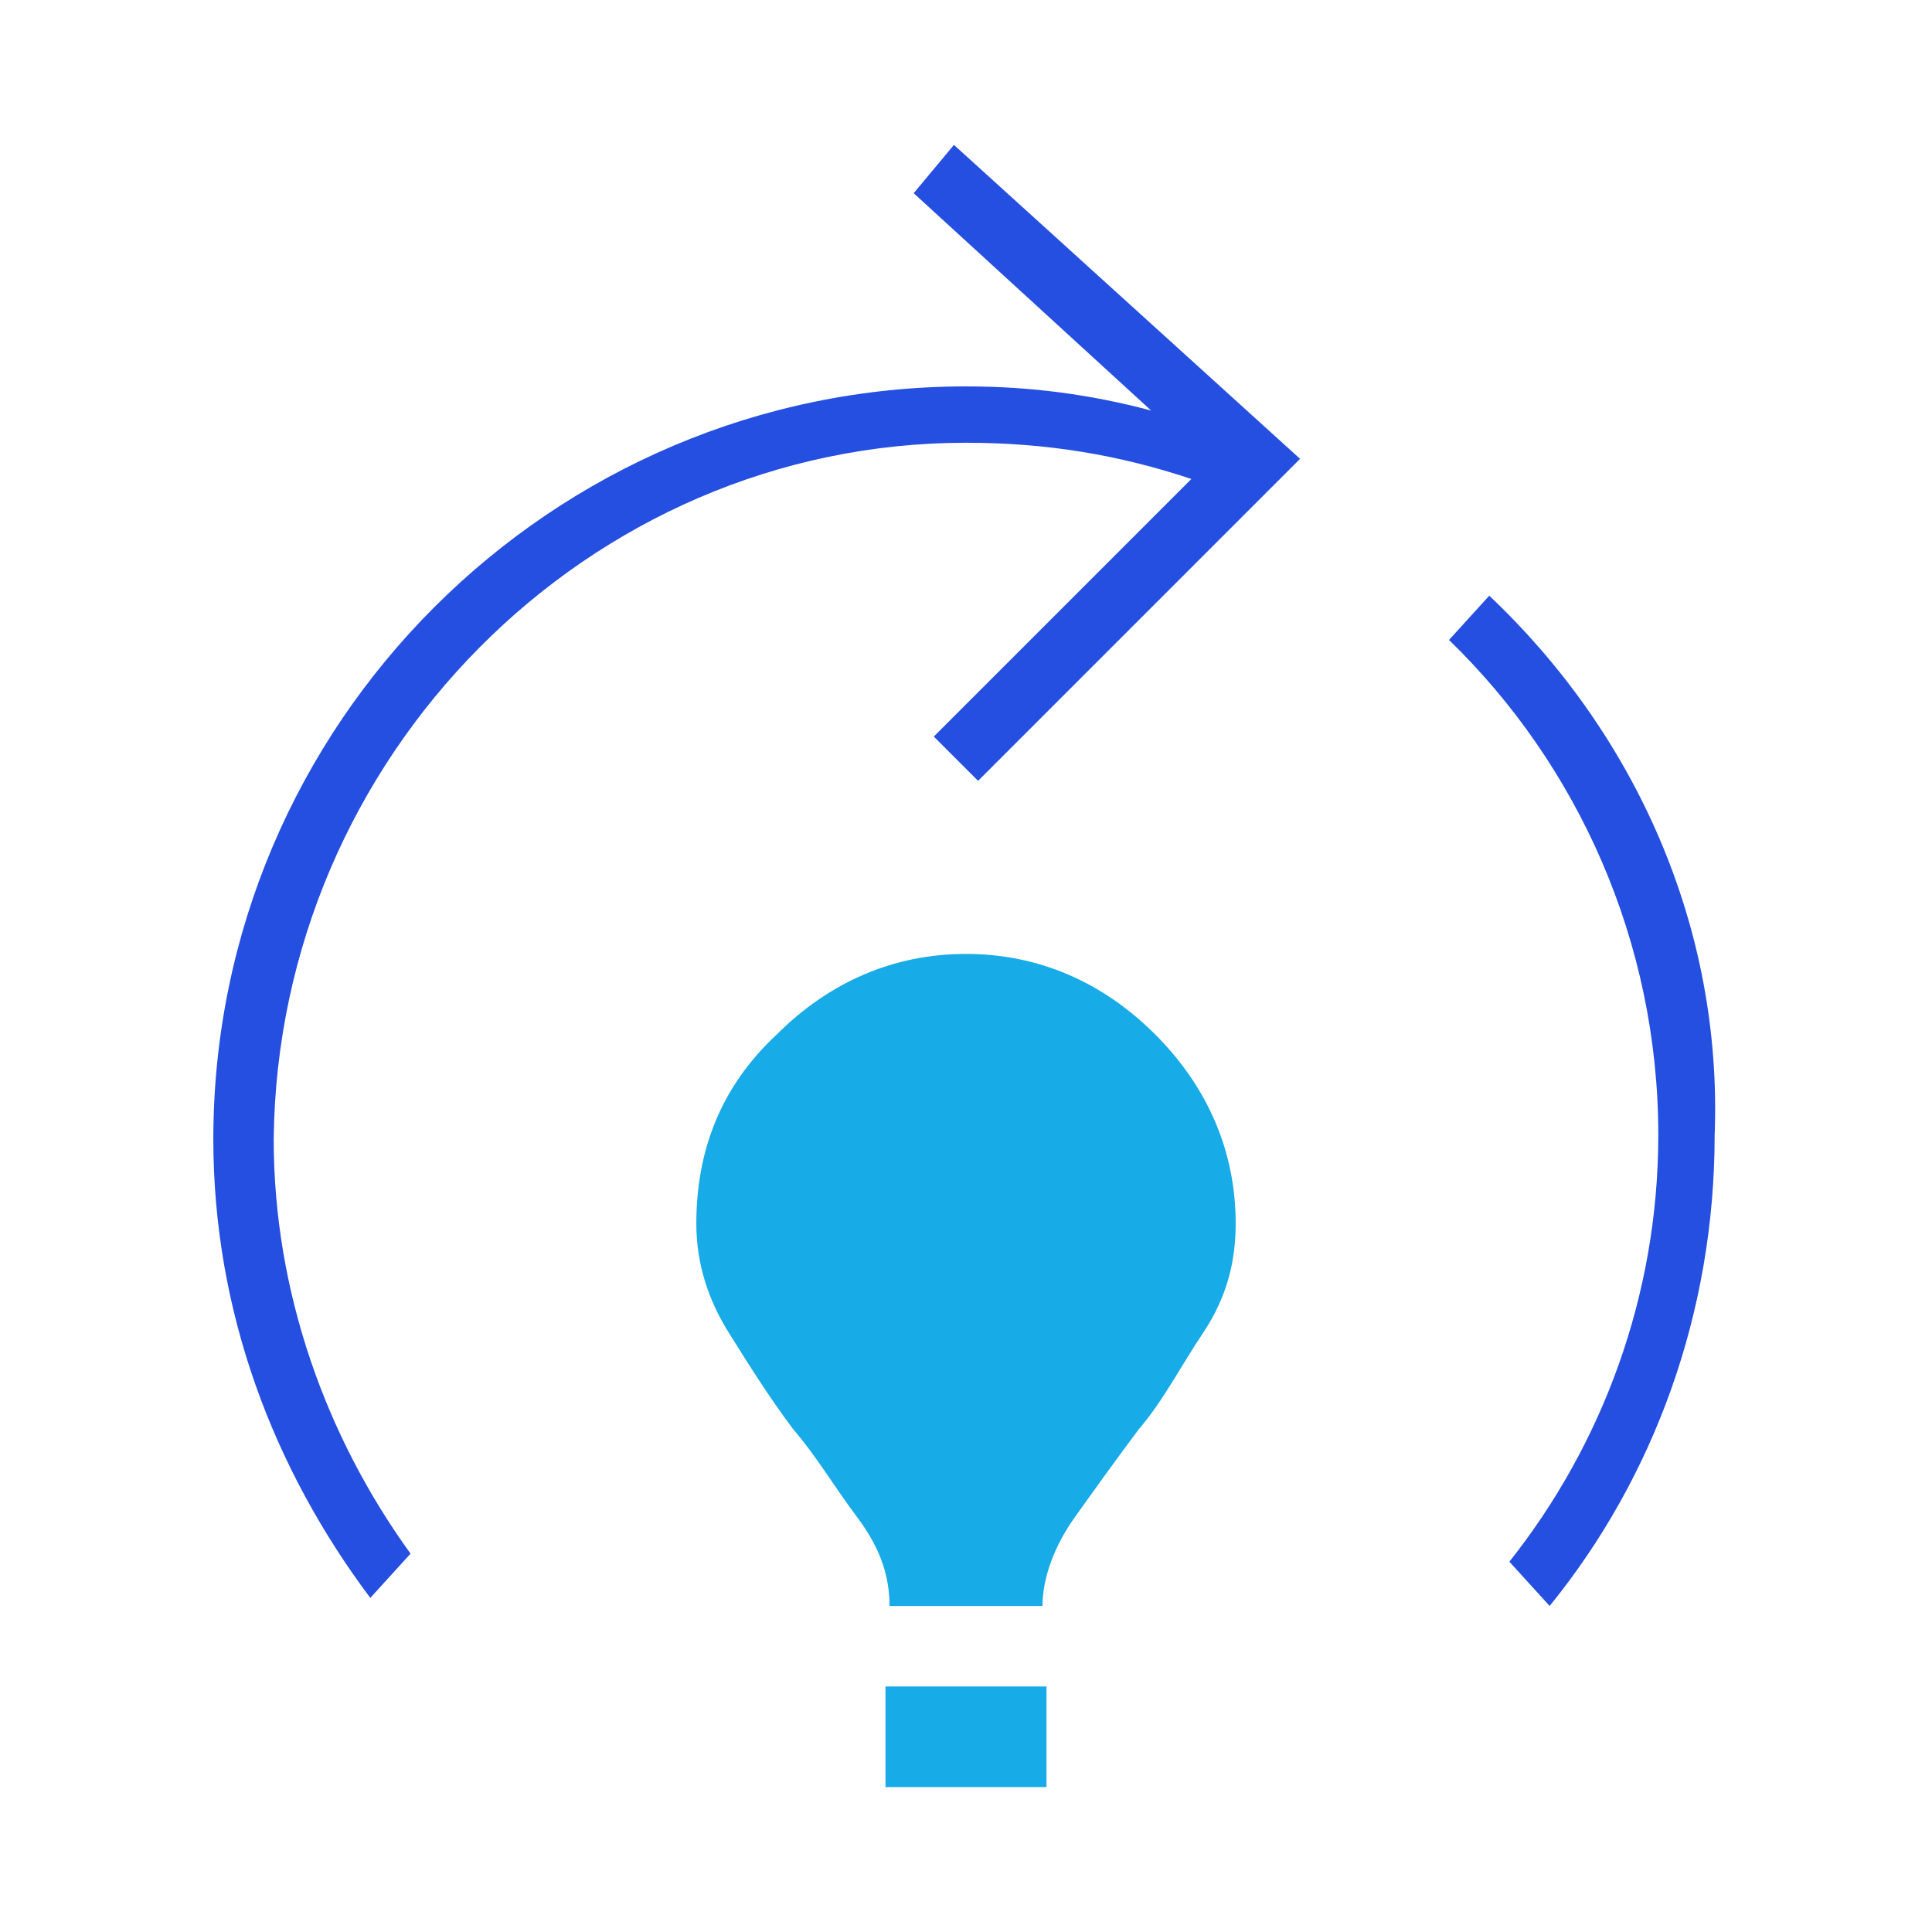 <?xml version="1.0" encoding="utf-8"?>
<!-- Generator: Adobe Illustrator 26.0.0, SVG Export Plug-In . SVG Version: 6.00 Build 0)  -->
<svg version="1.1" id="Layer_1" xmlns="http://www.w3.org/2000/svg" xmlns:xlink="http://www.w3.org/1999/xlink" x="0px" y="0px"
	 viewBox="0 0 48 48" style="enable-background:new 0 0 48 48;" xml:space="preserve">
<style type="text/css">
	.st0{fill:#17ABE7;}
	.st1{fill:#254FE1;}
</style>
<g>
	<path class="st0" d="M22.1,39.9c0-0.7-0.2-1.4-0.8-2.2s-1-1.5-1.6-2.2c-0.6-0.8-1.1-1.6-1.6-2.4c-0.5-0.8-0.8-1.7-0.8-2.7
		c0-1.8,0.6-3.4,2-4.7c1.3-1.3,2.9-2,4.7-2s3.4,0.7,4.7,2c1.3,1.3,2,2.9,2,4.7c0,0.9-0.2,1.8-0.8,2.7s-1,1.7-1.6,2.4
		c-0.6,0.8-1.1,1.5-1.6,2.2s-0.8,1.5-0.8,2.2C25.9,39.9,22.1,39.9,22.1,39.9z"/>
	<rect x="22" y="41.9" class="st0" width="4" height="2.5"/>
	<g>
		<path class="st1" d="M37,14.8l-1,1.1c3.2,3.1,5.2,7.5,5.2,12.3c0,4-1.4,7.7-3.7,10.6l1,1.1c2.6-3.2,4.1-7.3,4.1-11.7
			C42.8,23,40.6,18.2,37,14.8z"/>
		<path class="st1" d="M22.7,4.8l5.9,5.4c-1.5-0.4-3-0.6-4.6-0.6c-10.3,0-18.7,8.4-18.7,18.7c0,4.3,1.5,8.2,3.9,11.4l1-1.1
			c-2.1-2.9-3.4-6.5-3.4-10.3C6.9,18.8,14.6,11,24,11c2,0,3.8,0.3,5.6,0.9c0,0,0,0,0,0l-6.4,6.4l1.1,1.1l8-8l-8.6-7.8L22.7,4.8z"/>
	</g>
</g>
</svg>
